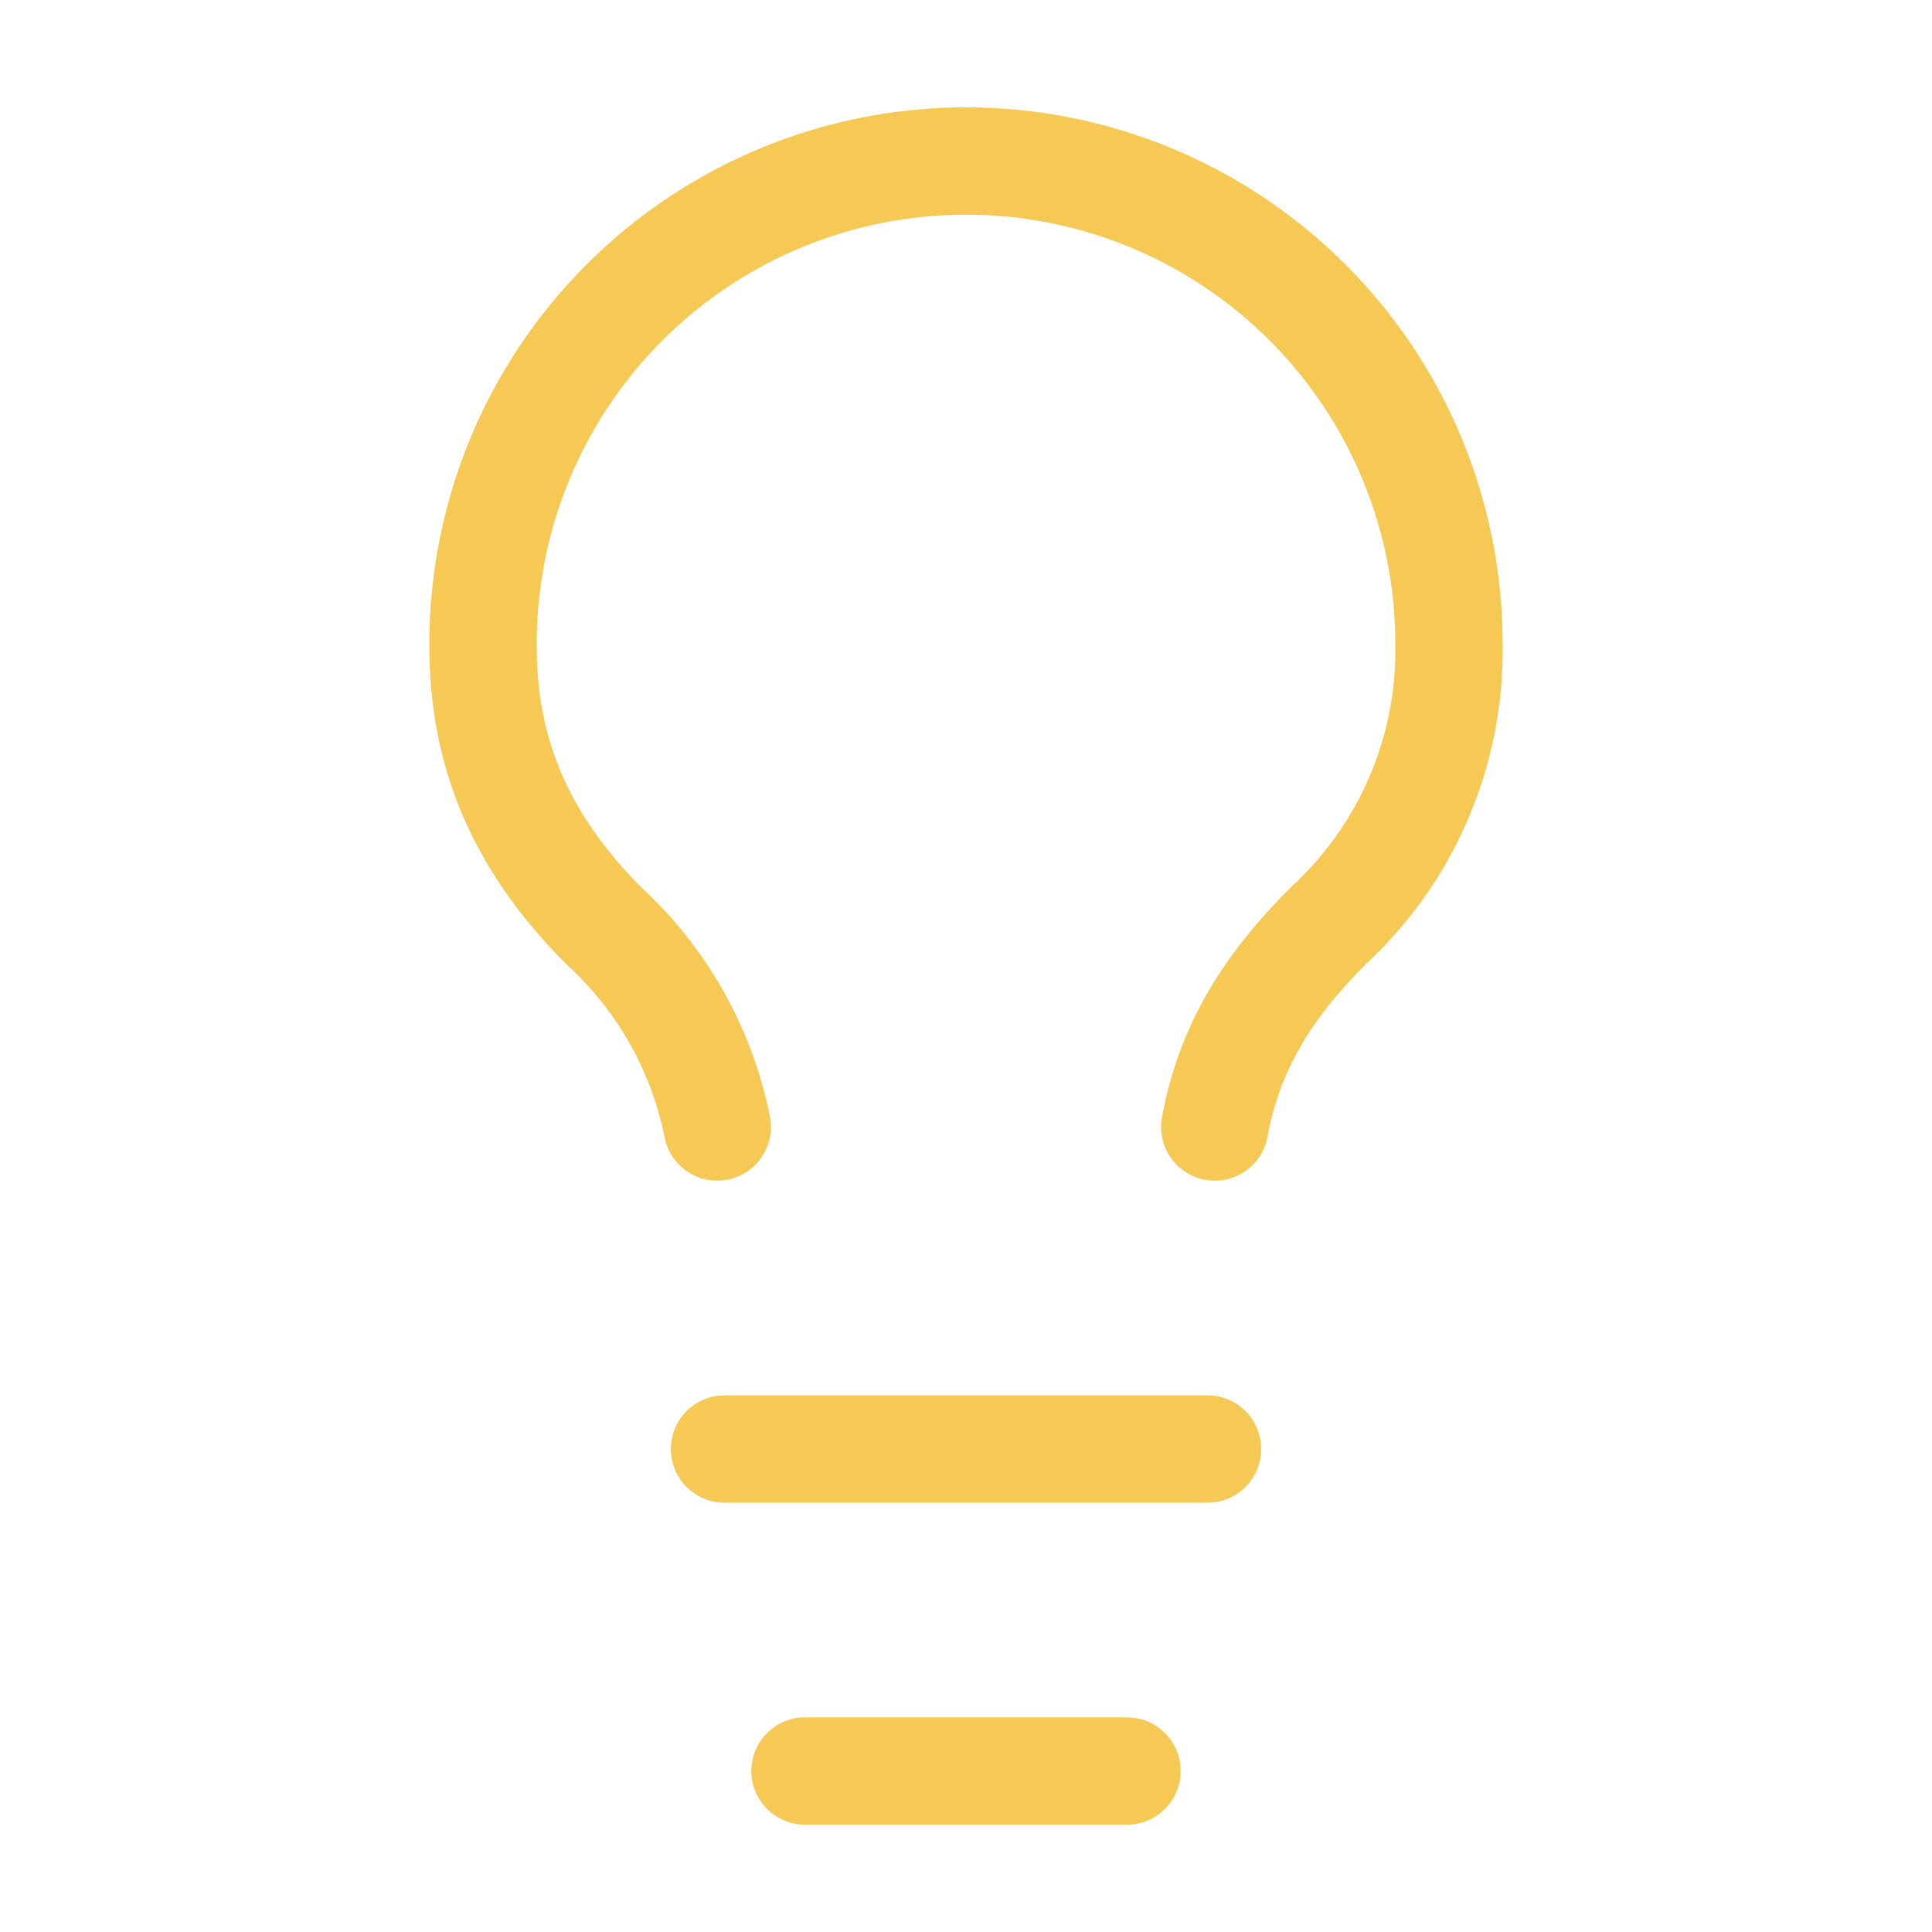 <svg width="36" height="36" viewBox="0 0 36 36" fill="none" xmlns="http://www.w3.org/2000/svg">
<path d="M13.5 27H22.5M15 33H21M22.635 21C22.905 19.53 23.61 18.39 24.75 17.25C25.474 16.583 26.049 15.771 26.437 14.866C26.825 13.961 27.017 12.984 27 12C27 9.613 26.052 7.324 24.364 5.636C22.676 3.948 20.387 3 18 3C15.613 3 13.324 3.948 11.636 5.636C9.948 7.324 9 9.613 9 12C9 13.5 9.345 15.345 11.25 17.25C12.336 18.243 13.077 19.557 13.365 21" stroke="#F6C955" stroke-width="2" stroke-linecap="round" stroke-linejoin="round"/>
</svg>

